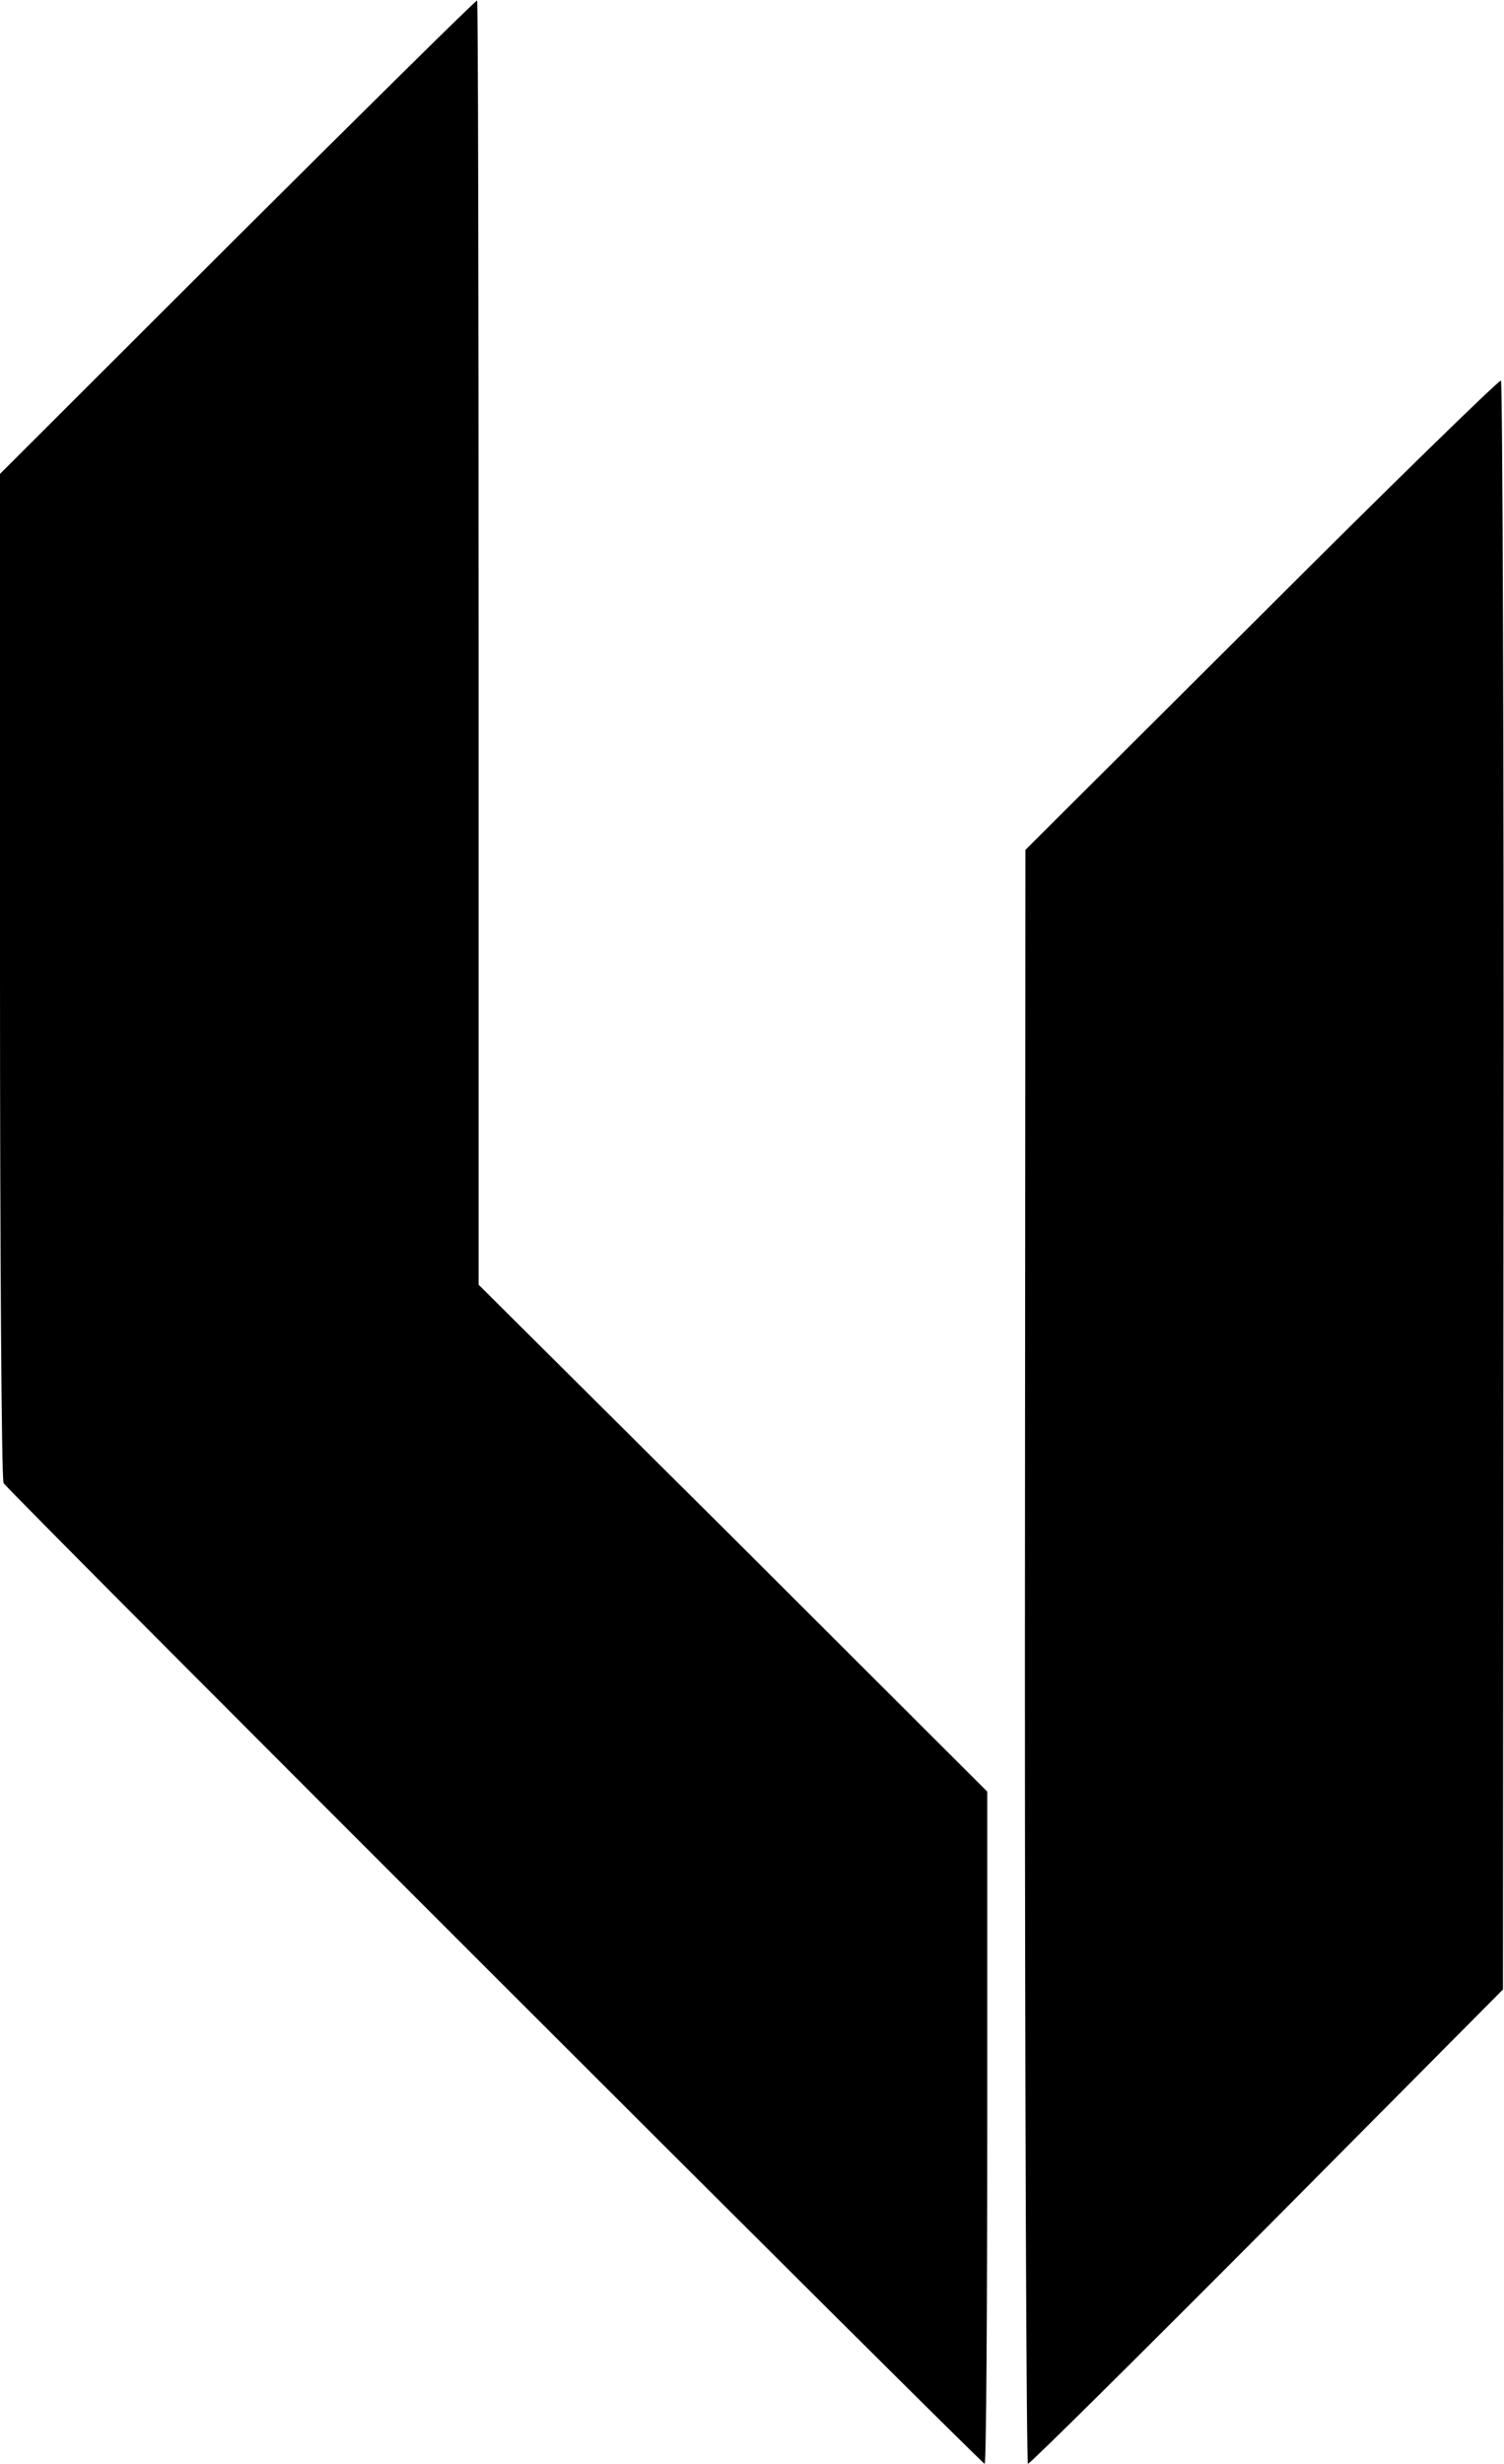 <?xml version="1.0" encoding="UTF-8"?>
<svg width="80px" height="131px" viewBox="0 0 80 131" version="1.1" xmlns="http://www.w3.org/2000/svg" xmlns:xlink="http://www.w3.org/1999/xlink">
    <!-- Generator: Sketch 51.2 (57519) - http://www.bohemiancoding.com/sketch -->
    <title>safari-pinned-tab</title>
    <desc>Created with Sketch.</desc>
    <defs></defs>
    <g id="Vodjo-2018" stroke="none" stroke-width="1" fill="none" fill-rule="evenodd">
        <g id="Artboard" transform="translate(-973, -141)" fill="#000000" fill-rule="nonzero">
            <g id="safari-pinned-tab" transform="translate(973, 141)">
                <g id="Group" transform="translate(40, 65.5) scale(-1, 1) rotate(-180) translate(-40, -65.5) ">
                    <path d="M12.647,118.429 L0,105.804 L0,79.15 C0,64.475 0.081,52.308 0.19,52.146 C0.46,51.688 52.214,0 52.376,0 C52.458,0 52.512,8.039 52.512,17.886 L52.512,35.744 L38.998,49.233 L25.457,62.694 L25.457,96.793 C25.457,115.569 25.43,130.946 25.376,130.973 C25.322,131 19.607,125.362 12.647,118.429 Z" id="Shape"></path>
                    <path d="M67.109,98.331 L54.543,85.814 L54.516,42.92 C54.516,19.315 54.597,0 54.678,0 C54.787,0 60.501,5.665 67.407,12.598 L79.946,25.223 L79.973,67.928 C80,91.425 79.919,110.713 79.838,110.767 C79.756,110.821 74.015,105.237 67.109,98.331 Z" id="Shape"></path>
                </g>
            </g>
        </g>
    </g>
</svg>